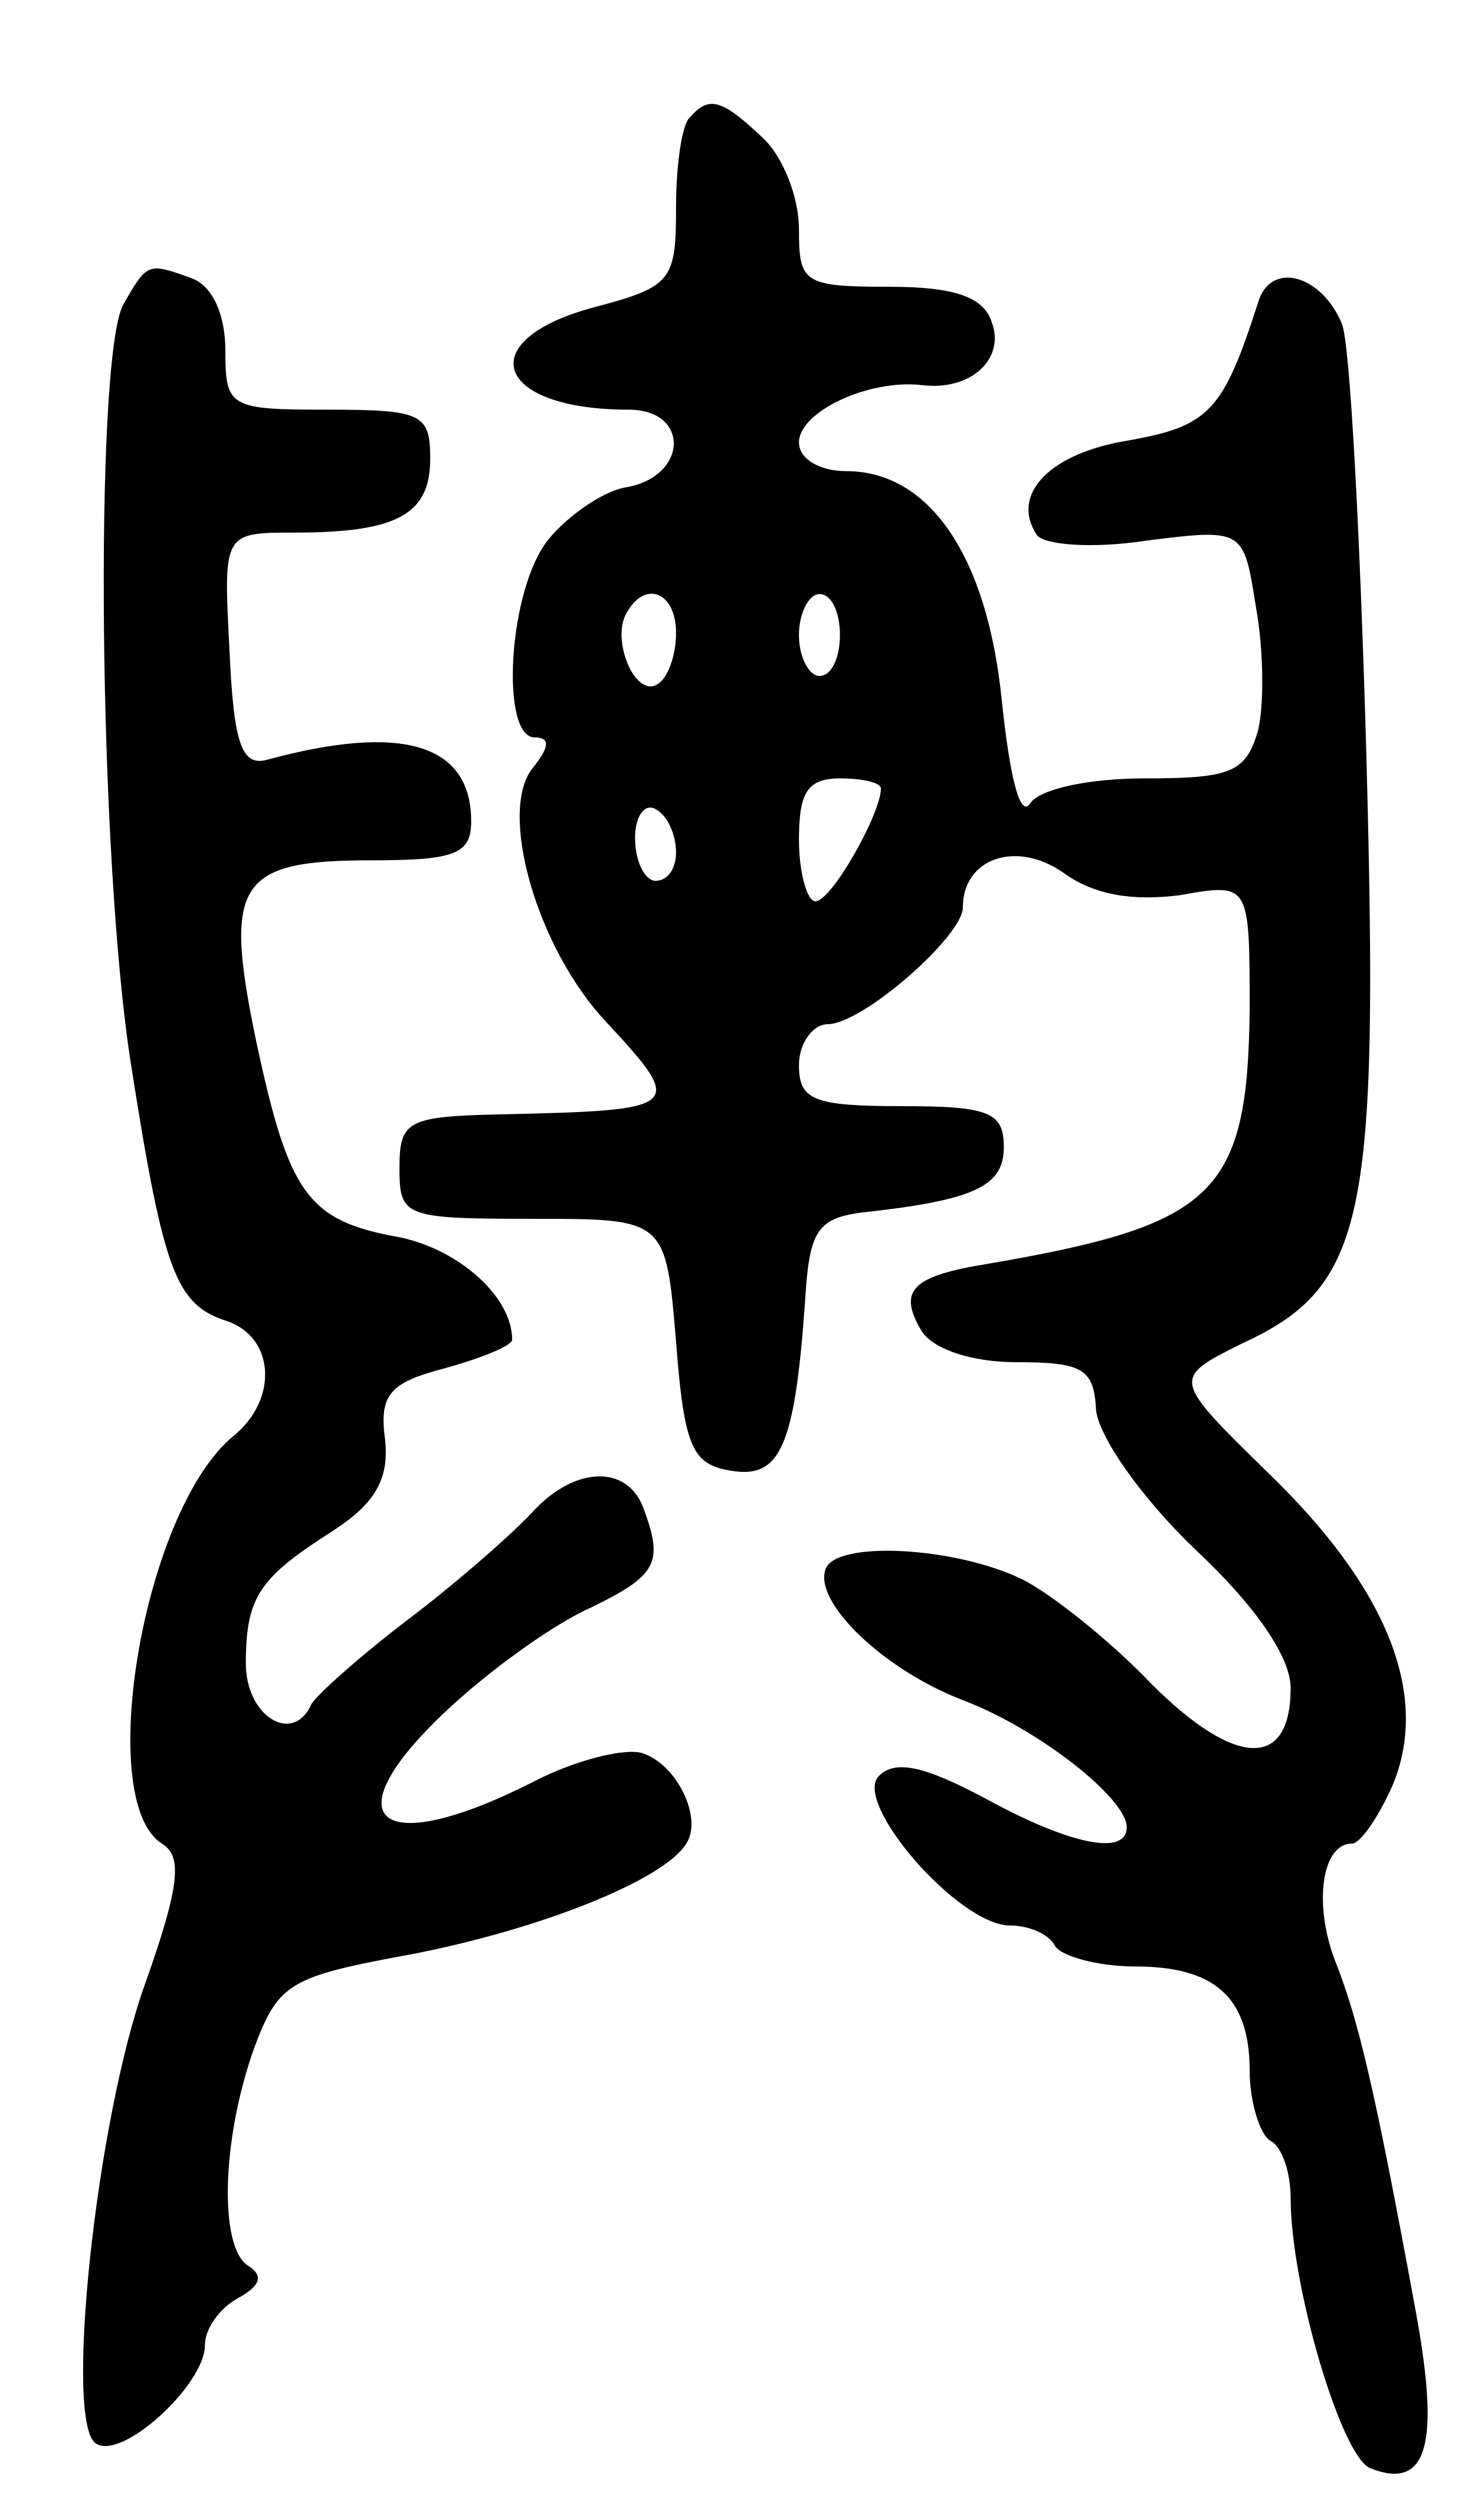 <svg version="1.0" xmlns="http://www.w3.org/2000/svg" width="72" height="122" viewBox="0 0 72 122" ><g transform="translate(0,122) scale(0.1,-0.1)" ><path d="M337 1163 c-4 -3 -7 -23 -7 -44 0 -36 -2 -39 -40 -49 -60 -16 -49 -50 17 -50 30 0 29 -33 -2 -38 -11 -2 -28 -14 -37 -25 -20 -24 -24 -97 -7 -97 8 0 7 -5 -1 -15 -17 -21 2 -88 36 -124 39 -42 37 -43 -51 -45 -46 -1 -50 -3 -50 -26 0 -24 2 -25 65 -25 65 0 65 0 70 -60 4 -52 8 -60 27 -63 24 -4 31 12 36 83 2 34 6 40 27 43 56 6 70 13 70 32 0 17 -7 20 -50 20 -43 0 -50 3 -50 20 0 11 7 20 14 20 17 0 66 43 66 57 0 24 26 33 49 17 15 -11 34 -14 57 -11 34 6 34 6 34 -56 -1 -90 -17 -105 -128 -124 -37 -6 -44 -13 -32 -33 6 -9 25 -15 46 -15 32 0 38 -3 39 -23 1 -13 22 -43 48 -68 30 -28 47 -53 47 -68 0 -40 -27 -39 -68 2 -20 21 -49 44 -63 51 -33 16 -91 19 -96 5 -6 -16 28 -49 67 -64 37 -14 80 -48 80 -62 0 -14 -27 -9 -69 14 -30 16 -44 19 -52 11 -13 -13 39 -73 64 -73 9 0 19 -4 22 -10 3 -5 21 -10 39 -10 39 0 56 -15 56 -51 0 -15 5 -31 10 -34 6 -3 10 -16 10 -28 0 -43 25 -127 39 -132 28 -11 34 12 22 77 -20 109 -28 142 -39 170 -11 28 -7 58 8 58 4 0 13 13 20 29 18 44 -3 96 -61 152 -47 46 -47 46 -13 63 61 28 67 61 61 286 -3 107 -8 203 -12 212 -10 24 -35 31 -41 10 -17 -53 -24 -60 -63 -67 -38 -6 -58 -26 -45 -46 3 -5 27 -7 53 -3 48 6 48 6 54 -32 4 -22 4 -49 1 -61 -6 -20 -13 -23 -55 -23 -27 0 -51 -5 -56 -12 -5 -8 -10 12 -14 50 -7 70 -35 112 -76 112 -13 0 -23 6 -23 14 0 15 34 31 60 28 24 -3 41 13 34 31 -4 12 -18 17 -50 17 -42 0 -44 2 -44 28 0 16 -8 36 -18 45 -20 19 -26 20 -35 10z m-7 -252 c0 -11 -4 -22 -9 -25 -11 -7 -23 22 -15 35 9 16 24 10 24 -10z m80 -1 c0 -11 -4 -20 -10 -20 -5 0 -10 9 -10 20 0 11 5 20 10 20 6 0 10 -9 10 -20z m20 -75 c0 -12 -24 -55 -32 -55 -4 0 -8 14 -8 30 0 23 4 30 20 30 11 0 20 -2 20 -5z m-100 -31 c0 -8 -4 -14 -10 -14 -5 0 -10 9 -10 21 0 11 5 17 10 14 6 -3 10 -13 10 -21z"/><path d="M60 1071 c-14 -28 -12 -270 4 -371 16 -102 22 -117 47 -125 23 -8 25 -38 3 -56 -44 -36 -68 -178 -35 -199 10 -6 9 -20 -8 -68 -24 -66 -40 -216 -24 -225 13 -8 53 29 53 48 0 8 7 18 16 23 11 6 13 11 5 16 -14 9 -13 61 3 106 12 32 17 35 77 46 62 12 123 36 134 54 8 12 -4 38 -21 44 -8 3 -33 -3 -54 -14 -75 -38 -99 -19 -43 34 21 20 53 43 71 51 33 16 36 22 26 49 -8 21 -33 20 -53 -1 -9 -10 -36 -34 -61 -53 -25 -19 -46 -38 -48 -42 -9 -20 -32 -6 -32 20 0 33 7 42 43 65 20 13 27 25 25 44 -3 22 2 28 29 35 18 5 33 11 33 14 0 21 -26 44 -55 50 -45 8 -54 21 -70 96 -16 77 -9 88 56 88 41 0 49 3 49 19 0 38 -34 48 -100 30 -12 -3 -16 8 -18 54 -3 57 -3 57 32 57 50 0 66 9 66 36 0 22 -4 24 -50 24 -48 0 -50 1 -50 29 0 17 -6 31 -16 35 -22 8 -22 8 -34 -13z"/></g></svg> 
